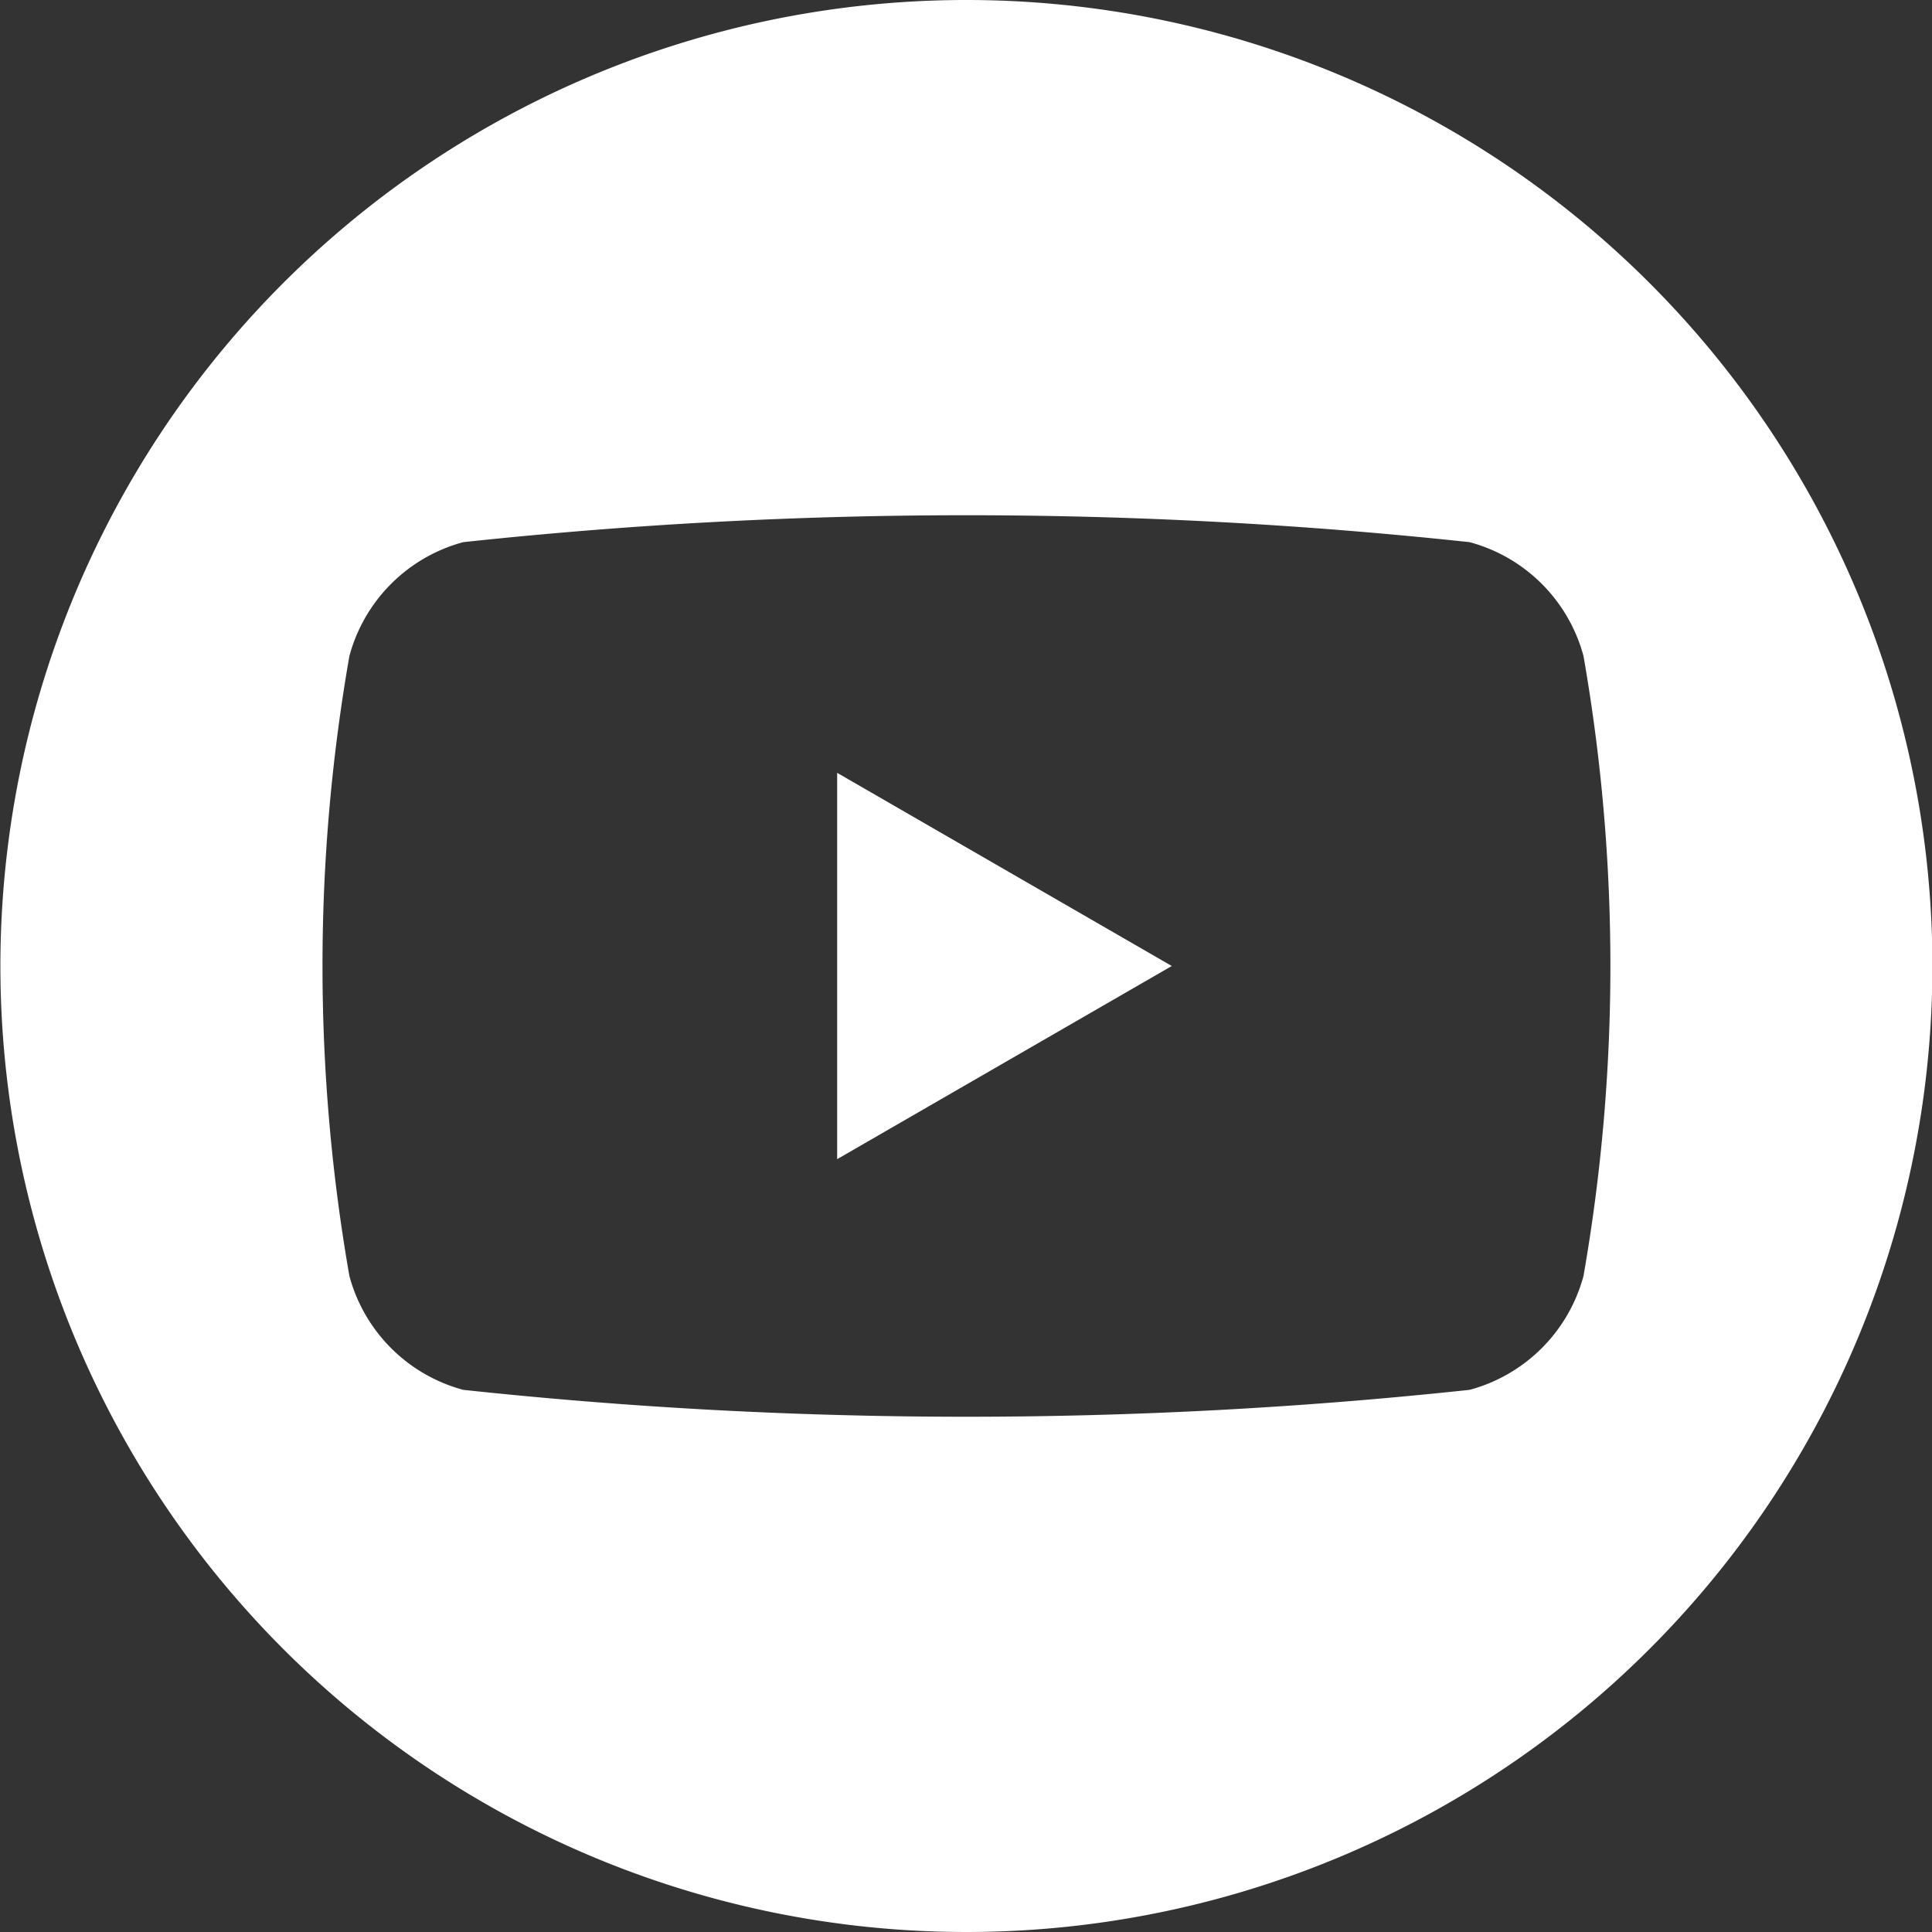 <svg xmlns="http://www.w3.org/2000/svg" width="19.464" height="19.464" viewBox="0 0 19.464 19.464">
  <rect x="0" y="0" width="19.464" height="19.464" fill="#333333" stroke="none"/>
  <g id="Raggruppa_59" data-name="Raggruppa 59" transform="translate(0 0)">
    <path id="Tracciato_130" data-name="Tracciato 130" d="M2117.764,262.05l3.371-1.946-3.371-1.946Z" transform="translate(-2109.33 -250.372)" fill="#fff"/>
    <path id="Tracciato_131" data-name="Tracciato 131" d="M2069,204.157a9.732,9.732,0,1,0,9.732,9.732A9.732,9.732,0,0,0,2069,204.157Zm6.217,12.855a1.626,1.626,0,0,1-1.147,1.147,47.544,47.544,0,0,1-10.139,0,1.625,1.625,0,0,1-1.147-1.147,18.133,18.133,0,0,1,0-6.246,1.625,1.625,0,0,1,1.147-1.147,47.522,47.522,0,0,1,10.139,0,1.625,1.625,0,0,1,1.147,1.147,18.133,18.133,0,0,1,0,6.246Z" transform="translate(-2059.264 -204.157)" fill="#fff"/>
  </g>
</svg>
